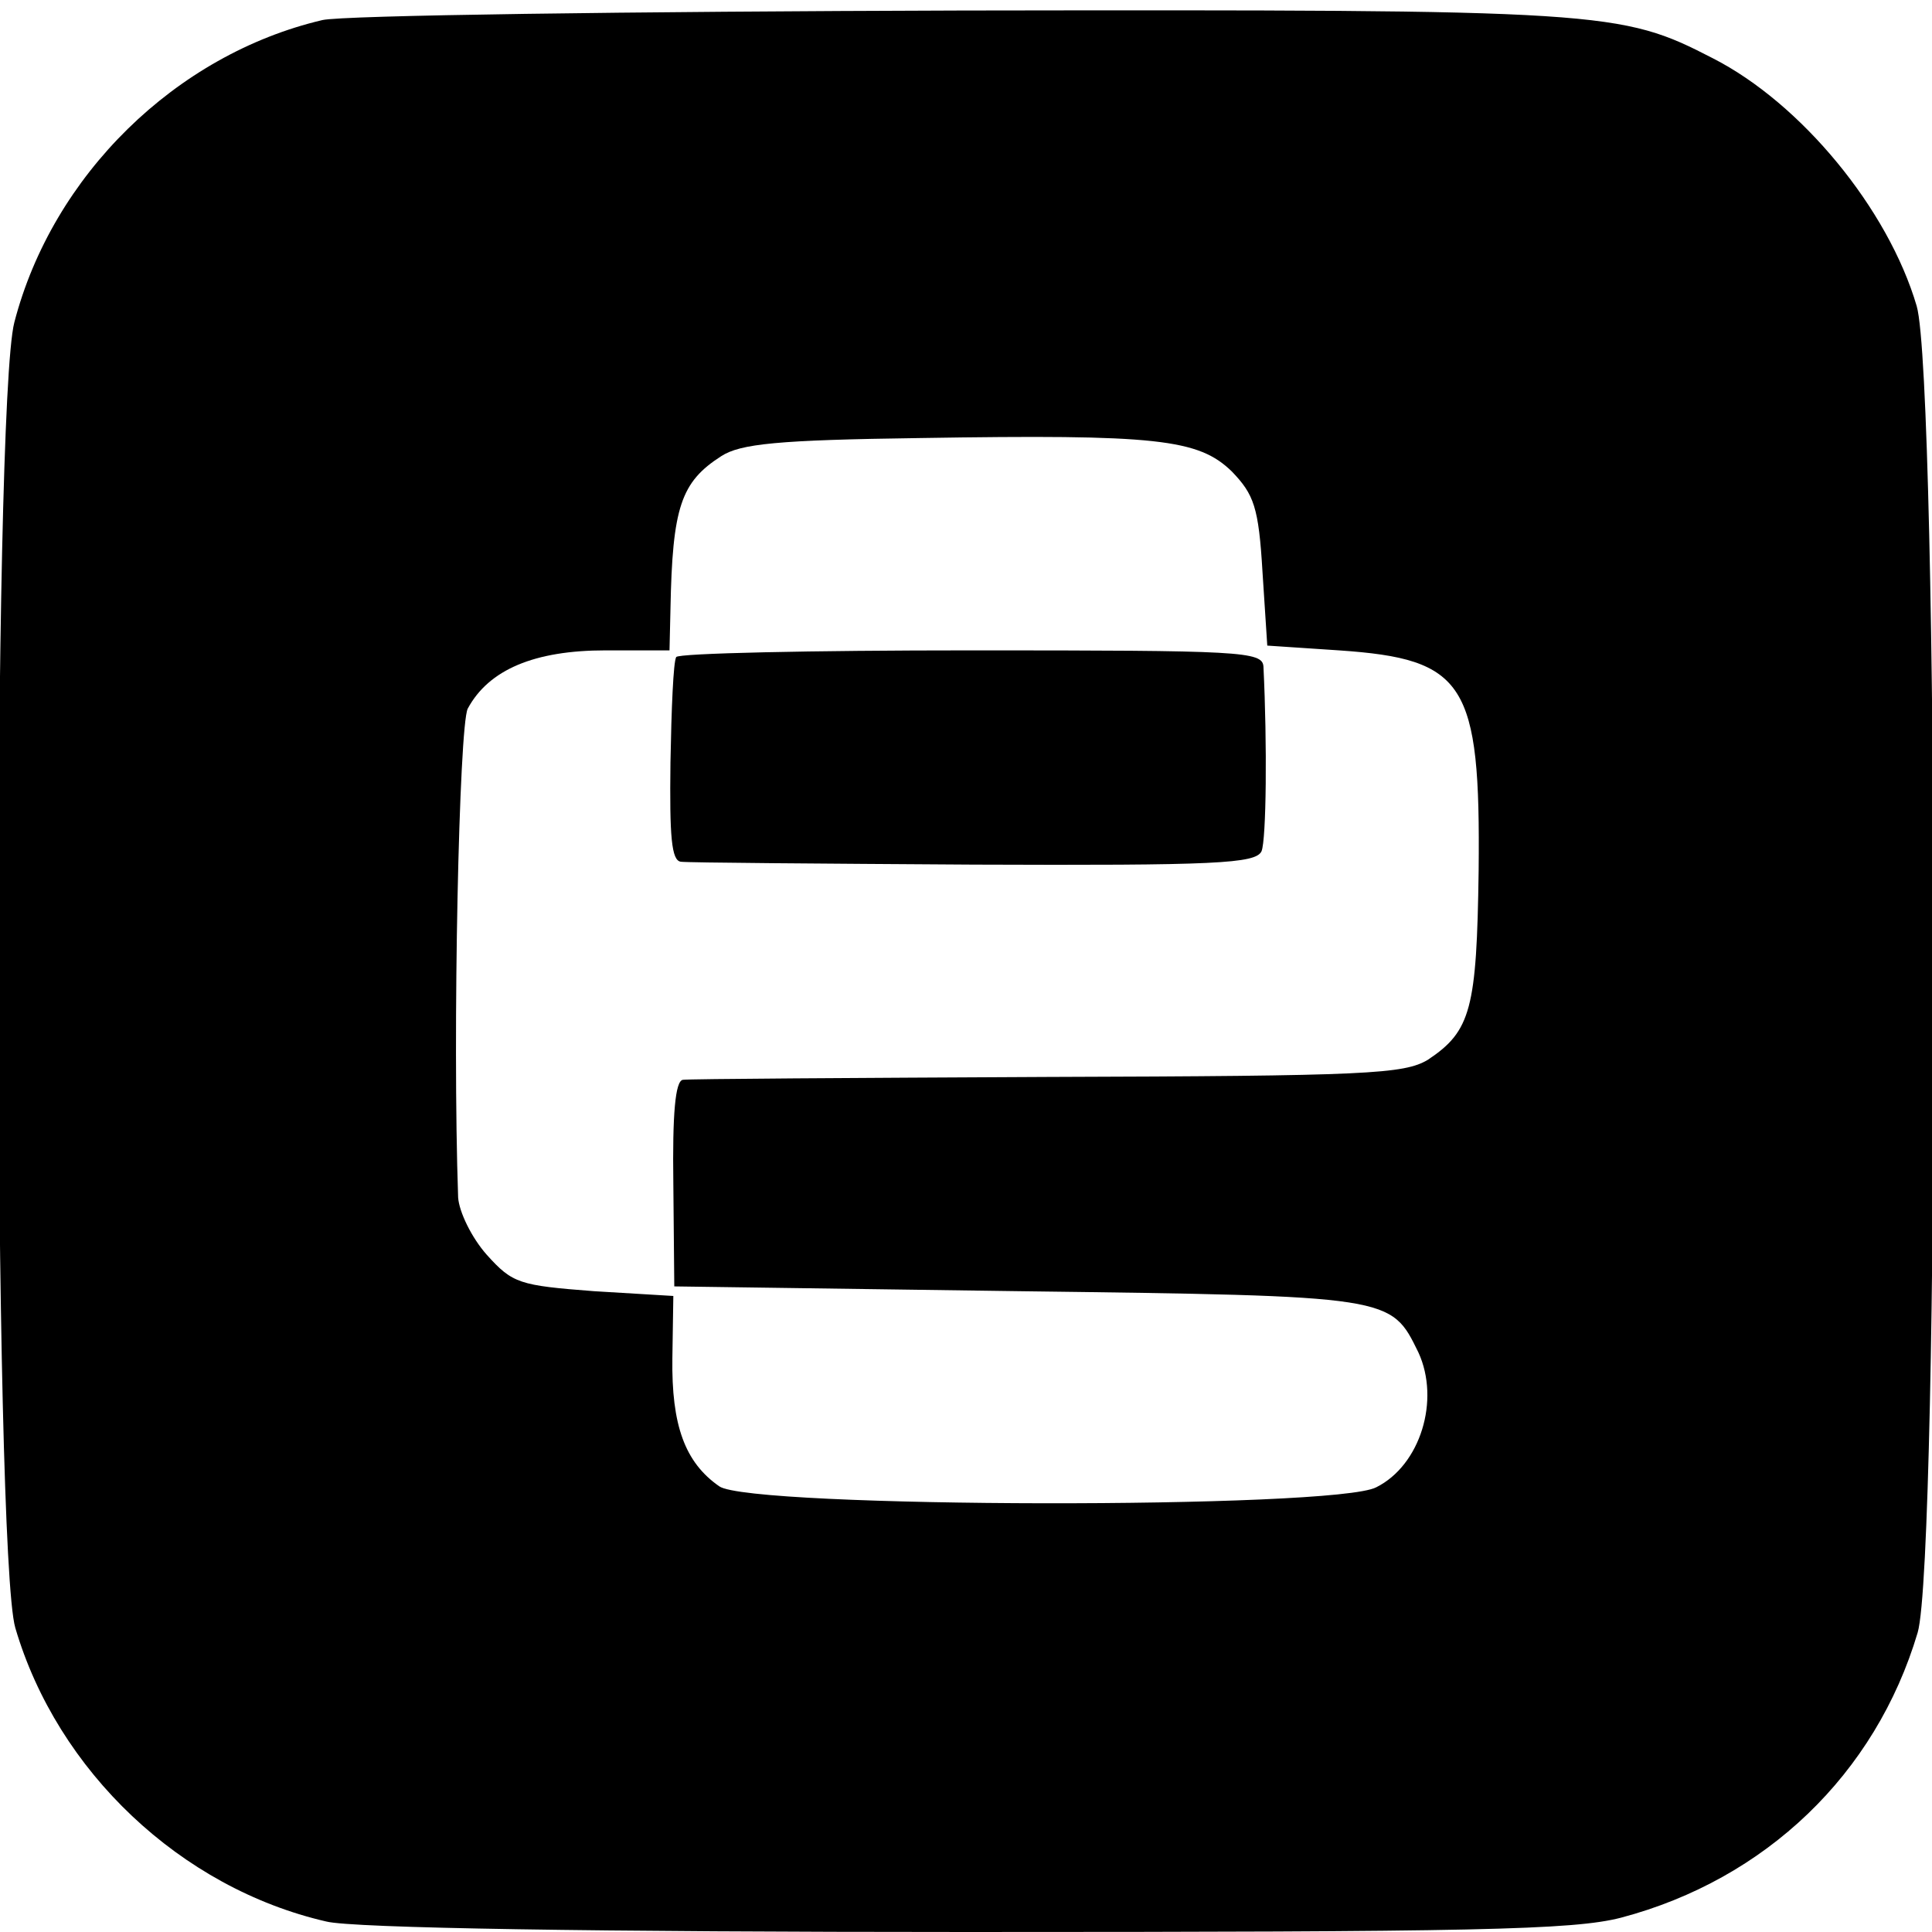 <?xml version="1.0" standalone="no"?>
<!DOCTYPE svg PUBLIC "-//W3C//DTD SVG 20010904//EN"
 "http://www.w3.org/TR/2001/REC-SVG-20010904/DTD/svg10.dtd">
<svg version="1.0" xmlns="http://www.w3.org/2000/svg"
 width="202pt" height="202pt" viewBox="0 0 202 202"
 preserveAspectRatio="xMidYMid meet">
<g transform="translate(0,202) scale(0.1,-0.1)"
fill="#000000" stroke="none">
<path d="M337 1999 c-153 -36 -282 -162 -322 -316 -23 -88 -22 -1286 1 -1365
44 -150 173 -272 325 -307 27 -7 284 -11 669 -11 531 0 635 2 685 15 151 40
266 150 310 298 23 78 22 1308 -1 1387 -30 102 -121 212 -213 259 -97 50 -111
51 -786 50 -346 -1 -647 -5 -668 -10z m951 -472 c23 -24 28 -37 32 -105 l5
-77 75 -5 c132 -9 148 -34 146 -230 -2 -145 -8 -168 -53 -198 -25 -15 -63 -17
-398 -18 -203 -1 -375 -2 -381 -3 -8 -1 -11 -36 -10 -108 l1 -108 360 -5 c392
-5 389 -5 418 -64 23 -50 2 -118 -44 -141 -43 -23 -655 -22 -687 1 -36 25 -50
64 -49 134 l1 65 -83 5 c-78 6 -85 8 -112 38 -16 18 -29 45 -30 60 -6 173 1
492 10 511 22 41 70 61 144 61 l67 0 1 43 c2 107 11 133 53 160 20 13 59 17
208 19 248 4 291 -1 326 -35z"/>
<path d="M707 1333 c-3 -5 -5 -54 -6 -110 -1 -78 1 -103 11 -104 7 -1 145 -2
306 -3 253 -1 295 1 301 14 5 12 6 112 2 193 -1 16 -23 17 -305 17 -168 0
-307 -3 -309 -7z"/>
</g>
</svg>
